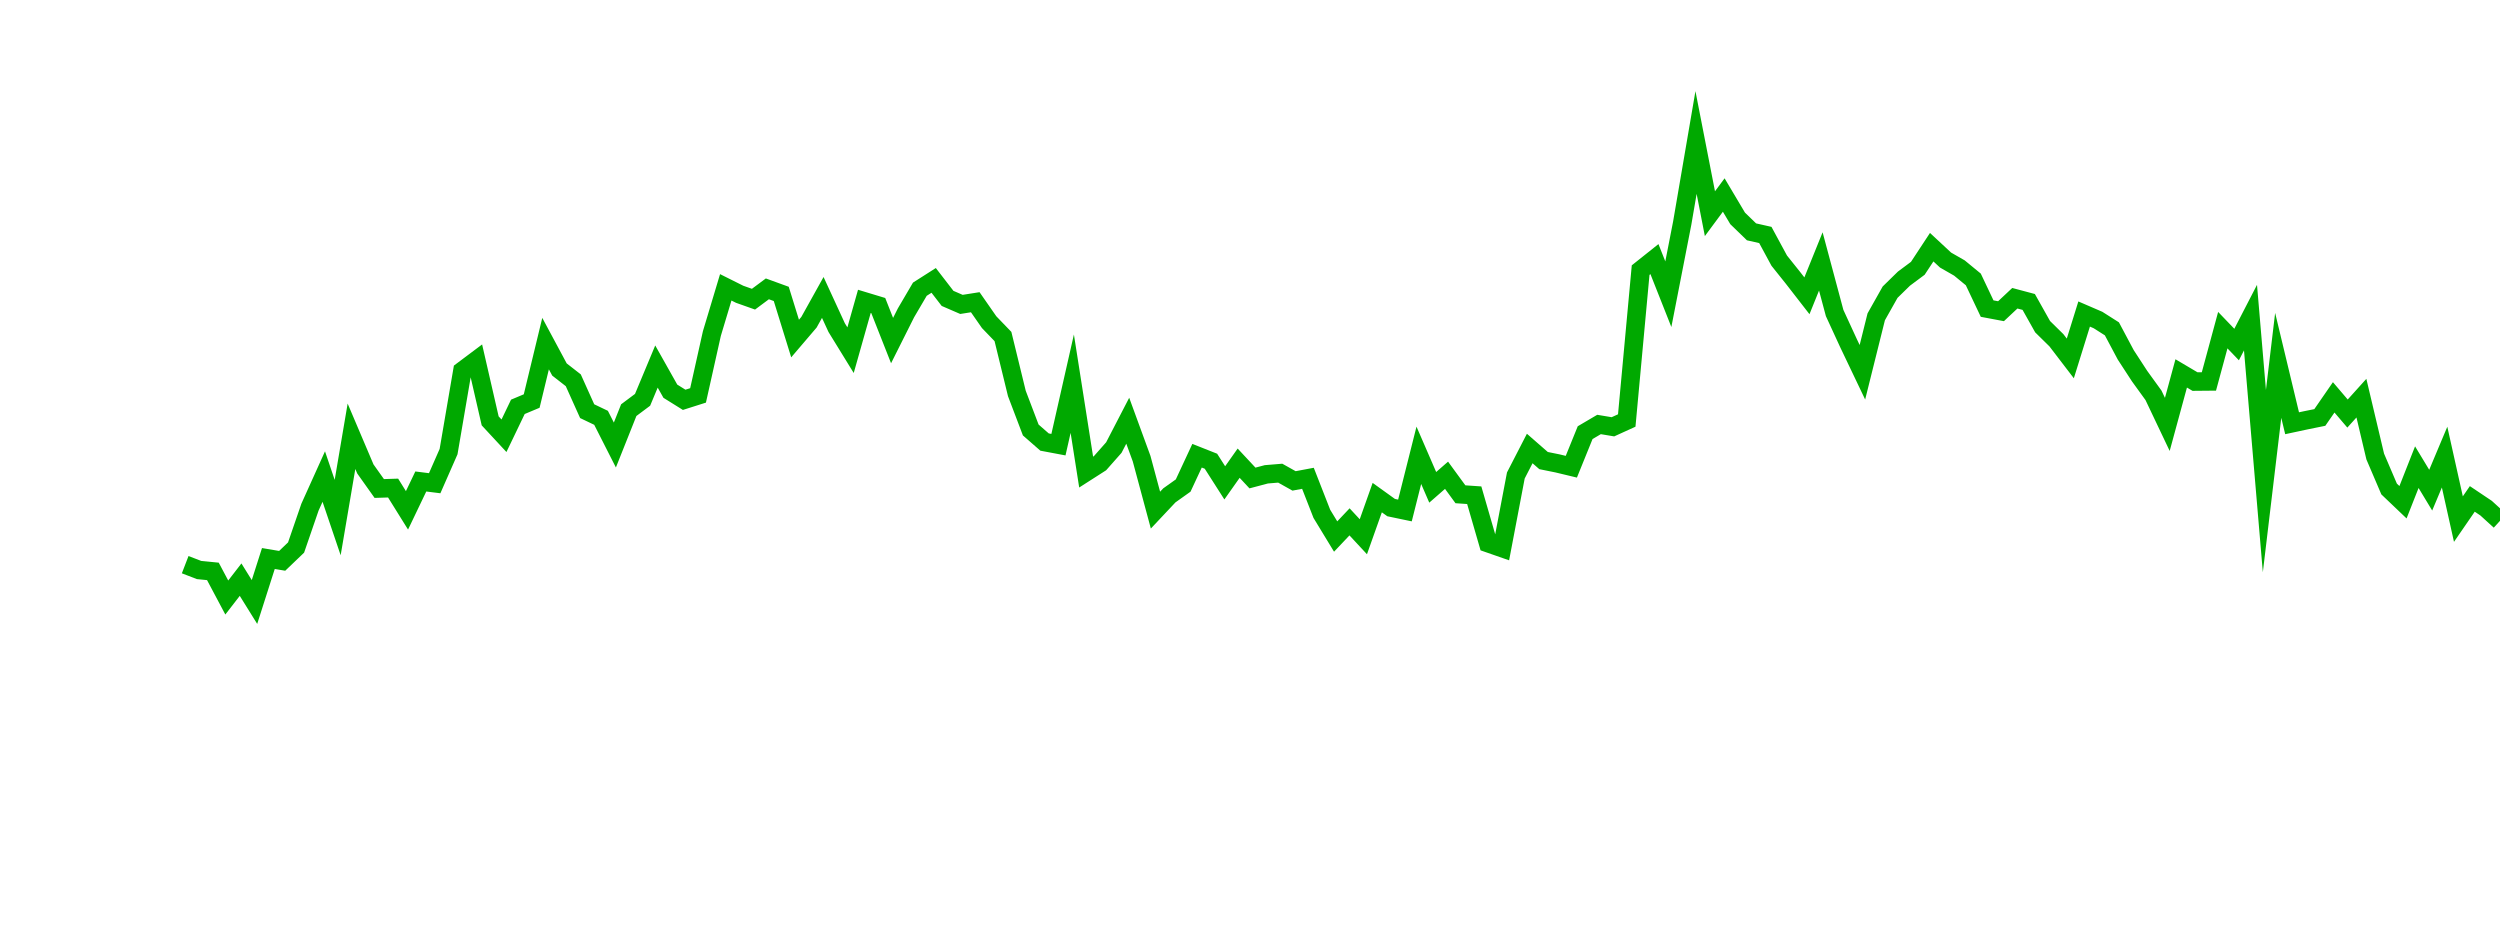 <?xml version="1.0" encoding="UTF-8"?>
<svg xmlns="http://www.w3.org/2000/svg" xmlns:xlink="http://www.w3.org/1999/xlink" width="135pt" height="50pt" viewBox="0 0 135 50" version="1.1">
<defs>
<clipPath id="SxmmBj35Lh__clip1">
  <path d="M 9.5 0 L 135 0 L 135 40.5 L 9.5 40.5 Z M 9.5 0 "/>
</clipPath>
</defs>
<g id="surface59229">
<g clip-path="url(#SxmmBj35Lh__clip1)" clip-rule="nonzero">
<path style="fill:none;stroke-width:1;stroke-linecap:butt;stroke-linejoin:miter;stroke:rgb(0%,66.275%,0%);stroke-opacity:1;stroke-miterlimit:10;" d="M 10 30.492 L 10.75 30.781 L 11.496 30.855 L 12.246 32.266 L 12.992 31.301 L 13.742 32.508 L 14.492 30.16 L 15.238 30.285 L 15.988 29.566 L 16.738 27.387 L 17.484 25.734 L 18.234 27.949 L 18.98 23.559 L 19.73 25.324 L 20.48 26.379 L 21.227 26.355 L 21.977 27.559 L 22.723 26 L 23.473 26.094 L 24.223 24.387 L 24.969 20.023 L 25.719 19.461 L 26.469 22.727 L 27.215 23.531 L 27.965 21.969 L 28.711 21.656 L 29.461 18.555 L 30.211 19.953 L 30.957 20.535 L 31.707 22.203 L 32.457 22.562 L 33.203 24.031 L 33.953 22.148 L 34.699 21.59 L 35.449 19.793 L 36.199 21.125 L 36.945 21.59 L 37.695 21.352 L 38.441 18.012 L 39.191 15.516 L 39.941 15.891 L 40.688 16.156 L 41.438 15.598 L 42.188 15.871 L 42.934 18.281 L 43.684 17.402 L 44.43 16.062 L 45.18 17.691 L 45.93 18.91 L 46.676 16.273 L 47.426 16.5 L 48.172 18.391 L 48.922 16.895 L 49.672 15.617 L 50.418 15.141 L 51.168 16.113 L 51.918 16.438 L 52.664 16.32 L 53.414 17.398 L 54.16 18.172 L 54.91 21.246 L 55.66 23.219 L 56.406 23.871 L 57.156 24.012 L 57.902 20.719 L 58.652 25.492 L 59.402 25.012 L 60.148 24.168 L 60.898 22.719 L 61.648 24.77 L 62.395 27.547 L 63.145 26.75 L 63.891 26.219 L 64.641 24.609 L 65.391 24.906 L 66.137 26.074 L 66.887 25.012 L 67.633 25.812 L 68.383 25.613 L 69.133 25.551 L 69.879 25.969 L 70.629 25.828 L 71.379 27.746 L 72.125 28.973 L 72.875 28.18 L 73.621 28.984 L 74.371 26.871 L 75.121 27.41 L 75.867 27.566 L 76.617 24.586 L 77.367 26.316 L 78.113 25.664 L 78.863 26.691 L 79.609 26.742 L 80.359 29.332 L 81.109 29.594 L 81.855 25.676 L 82.605 24.219 L 83.352 24.871 L 84.102 25.023 L 84.852 25.203 L 85.598 23.363 L 86.348 22.922 L 87.098 23.047 L 87.844 22.707 L 88.594 14.586 L 89.34 13.992 L 90.09 15.887 L 90.84 12.047 L 91.586 7.695 L 92.336 11.539 L 93.082 10.531 L 93.832 11.793 L 94.582 12.52 L 95.328 12.688 L 96.078 14.074 L 96.828 15.012 L 97.574 15.973 L 98.324 14.117 L 99.07 16.902 L 99.82 18.531 L 100.57 20.102 L 101.316 17.109 L 102.066 15.777 L 102.812 15.047 L 103.562 14.488 L 104.312 13.348 L 105.059 14.043 L 105.809 14.473 L 106.559 15.09 L 107.305 16.664 L 108.055 16.805 L 108.801 16.105 L 109.551 16.305 L 110.301 17.641 L 111.047 18.375 L 111.797 19.355 L 112.543 16.957 L 113.293 17.281 L 114.043 17.758 L 114.789 19.16 L 115.539 20.312 L 116.289 21.348 L 117.035 22.918 L 117.785 20.164 L 118.531 20.605 L 119.281 20.598 L 120.031 17.828 L 120.777 18.605 L 121.527 17.152 L 122.277 25.98 L 123.023 19.73 L 123.773 22.855 L 124.52 22.695 L 125.27 22.543 L 126.02 21.457 L 126.766 22.332 L 127.516 21.5 L 128.262 24.652 L 129.012 26.406 L 129.762 27.121 L 130.508 25.227 L 131.258 26.469 L 132.008 24.684 L 132.754 28.031 L 133.504 26.941 L 134.25 27.441 L 135 28.125 "/>
</g>
</g>
</svg>
